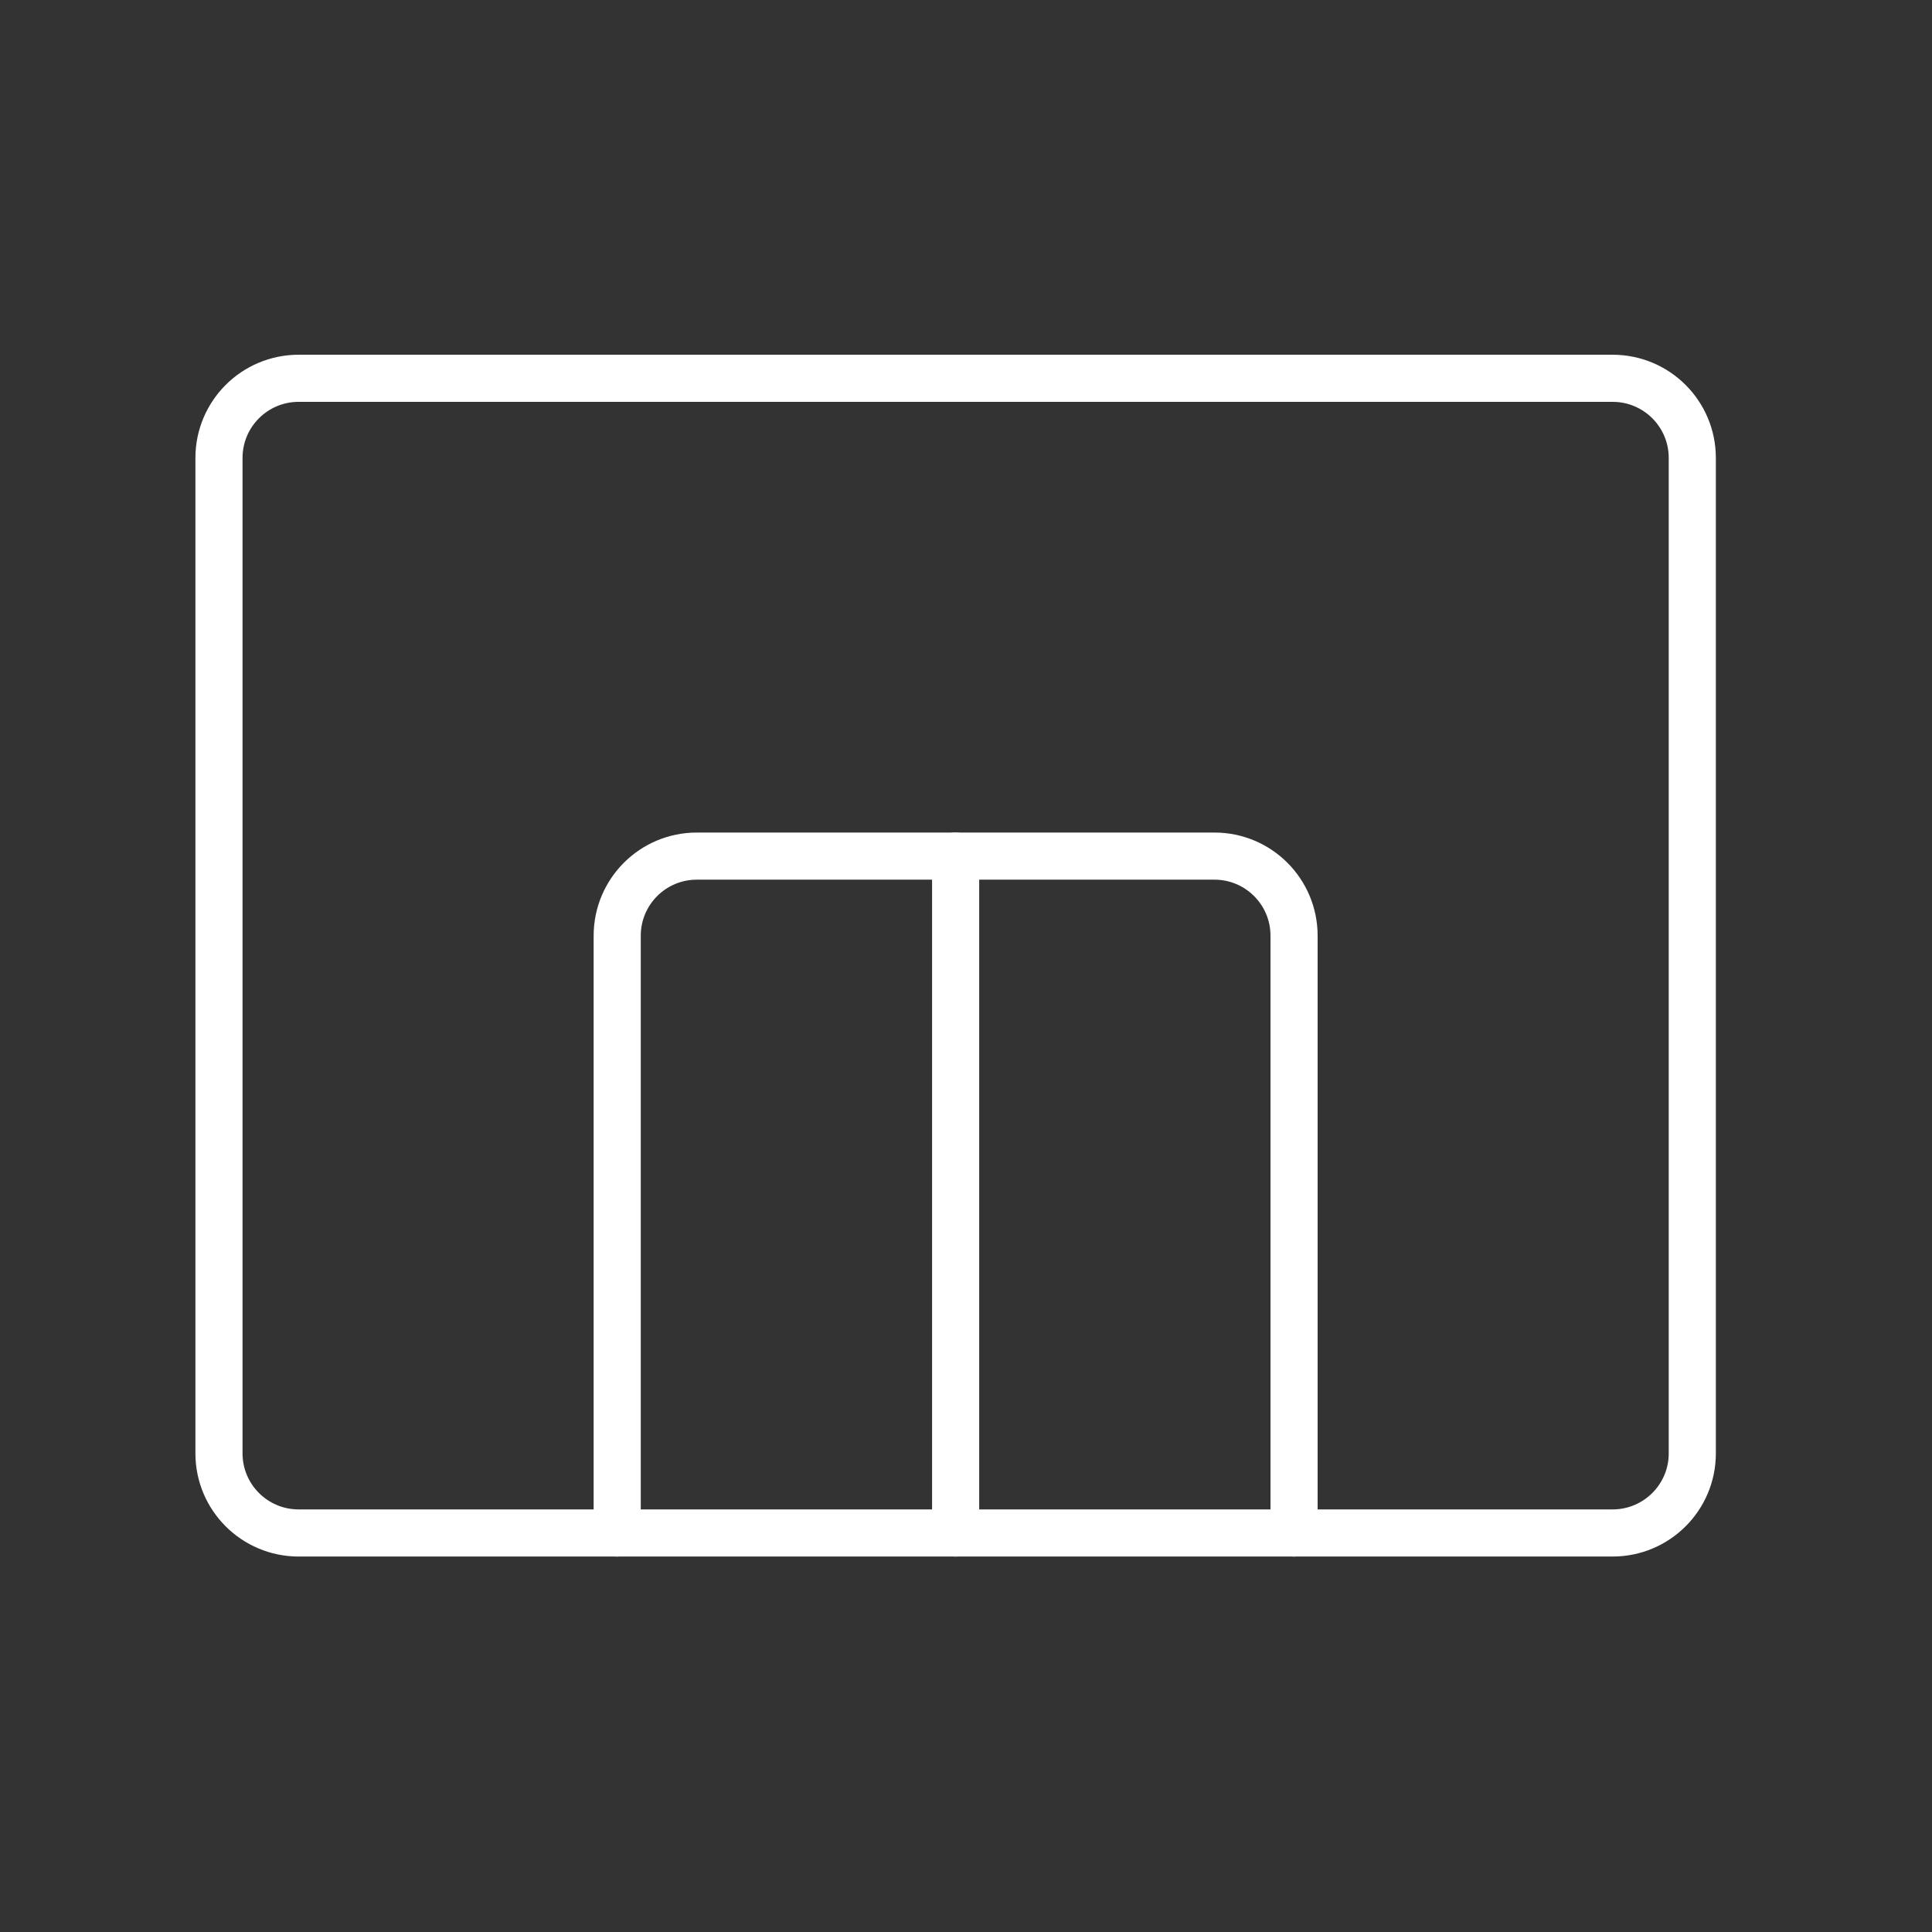 <?xml version="1.0" encoding="UTF-8"?>
<svg xmlns="http://www.w3.org/2000/svg" width="41" height="41" viewBox="0 0 41 41" fill="none">
  <rect x="0" y="0" width="41" height="41" fill="#333333" stroke="none"/>
  <path d="M20.28 18.168V32.532" stroke="white" stroke-linecap="round" stroke-linejoin="round"></path>
  <path d="M34.222 8.028H6.337C5.404 8.028 4.647 8.784 4.647 9.718V30.843C4.647 31.776 5.404 32.532 6.337 32.532H34.222C35.156 32.532 35.913 31.776 35.913 30.843V9.718C35.913 8.784 35.156 8.028 34.222 8.028Z" stroke="white" stroke-linecap="round" stroke-linejoin="round"></path>
  <path d="M13.098 32.532V19.858C13.098 18.924 13.854 18.168 14.787 18.168H25.773C26.706 18.168 27.462 18.924 27.462 19.858V32.532" stroke="white" stroke-linecap="round" stroke-linejoin="round"></path>
</svg>
